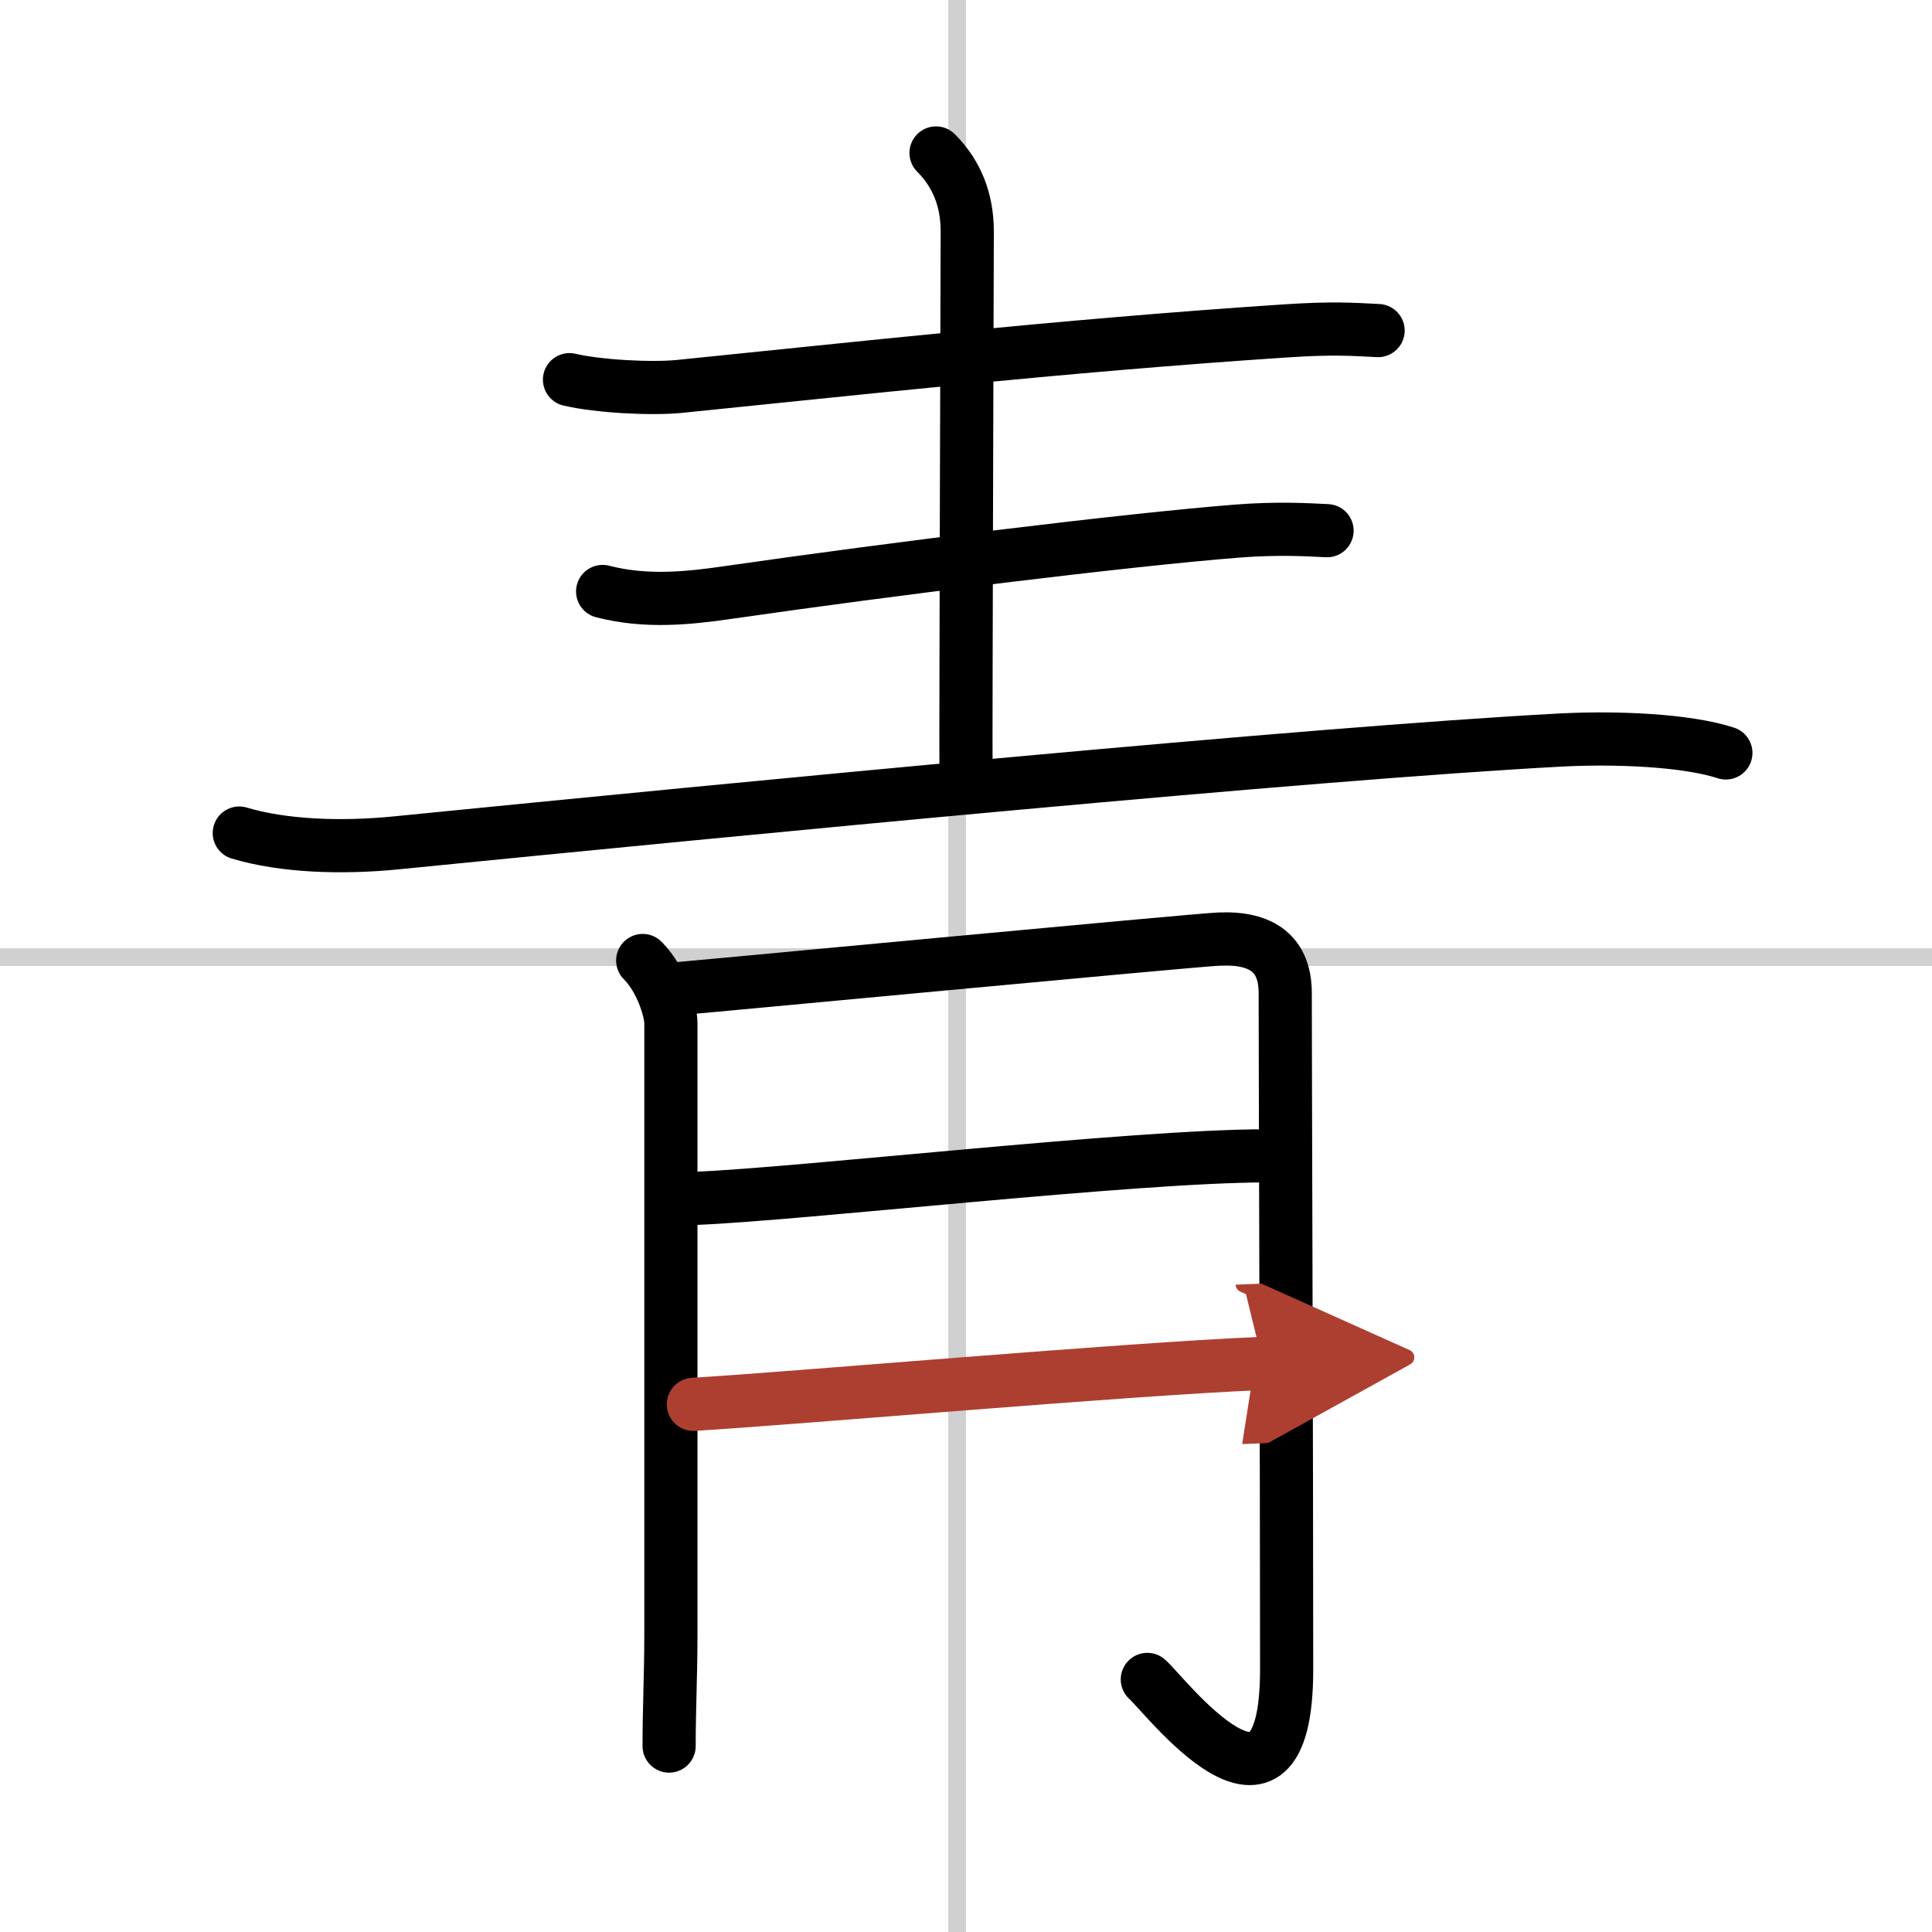 <svg width="400" height="400" viewBox="0 0 109 109" xmlns="http://www.w3.org/2000/svg"><defs><marker id="a" markerWidth="4" orient="auto" refX="1" refY="5" viewBox="0 0 10 10"><polyline points="0 0 10 5 0 10 1 5" fill="#ad3f31" stroke="#ad3f31"/></marker></defs><g fill="none" stroke="#000" stroke-linecap="round" stroke-linejoin="round" stroke-width="3"><rect width="100%" height="100%" fill="#fff" stroke="#fff"/><line x1="54" x2="54" y2="109" stroke="#d0d0d0" stroke-width="1"/><line x2="109" y1="54" y2="54" stroke="#d0d0d0" stroke-width="1"/><path d="m32.13 21.42c1.62 0.38 4.59 0.54 6.21 0.38 9.16-0.92 21.57-2.3 34.18-3.13 2.69-0.18 3.81-0.09 5.23-0.02"/><path d="m52.81 8.63c1.15 1.15 1.76 2.62 1.76 4.42 0 0.43-0.09 28.62-0.07 30.19"/><path d="m34 33.37c2.39 0.62 4.73 0.4 7.13 0.05 9.07-1.31 22.36-2.96 28.71-3.46 2.21-0.17 3.85-0.08 5.03-0.02"/><path d="m13.5 47c2.5 0.75 5.8 0.86 8.88 0.55 19.41-1.93 51.54-5.05 65.69-5.8 3.1-0.16 7.07 0 9.3 0.73"/><path d="m36.26 54.19c1.09 1.09 1.59 2.89 1.59 3.52v34.56c0 2.23-0.1 4.11-0.1 6.24"/><path d="m38.2 55.78c0.59-0.03 29.02-2.73 30.58-2.8 2.47-0.11 3.73 0.89 3.73 3.05 0 3.72 0.08 26.23 0.08 38.15 0 10.58-6.97 1.31-7.86 0.57"/><path d="m39.2 67.61c5.93-0.23 24.72-2.4 32.25-2.4"/><path d="m39.12 79.23c5.88-0.35 24.26-1.98 32.13-2.31" marker-end="url(#a)" stroke="#ad3f31"/></g></svg>
